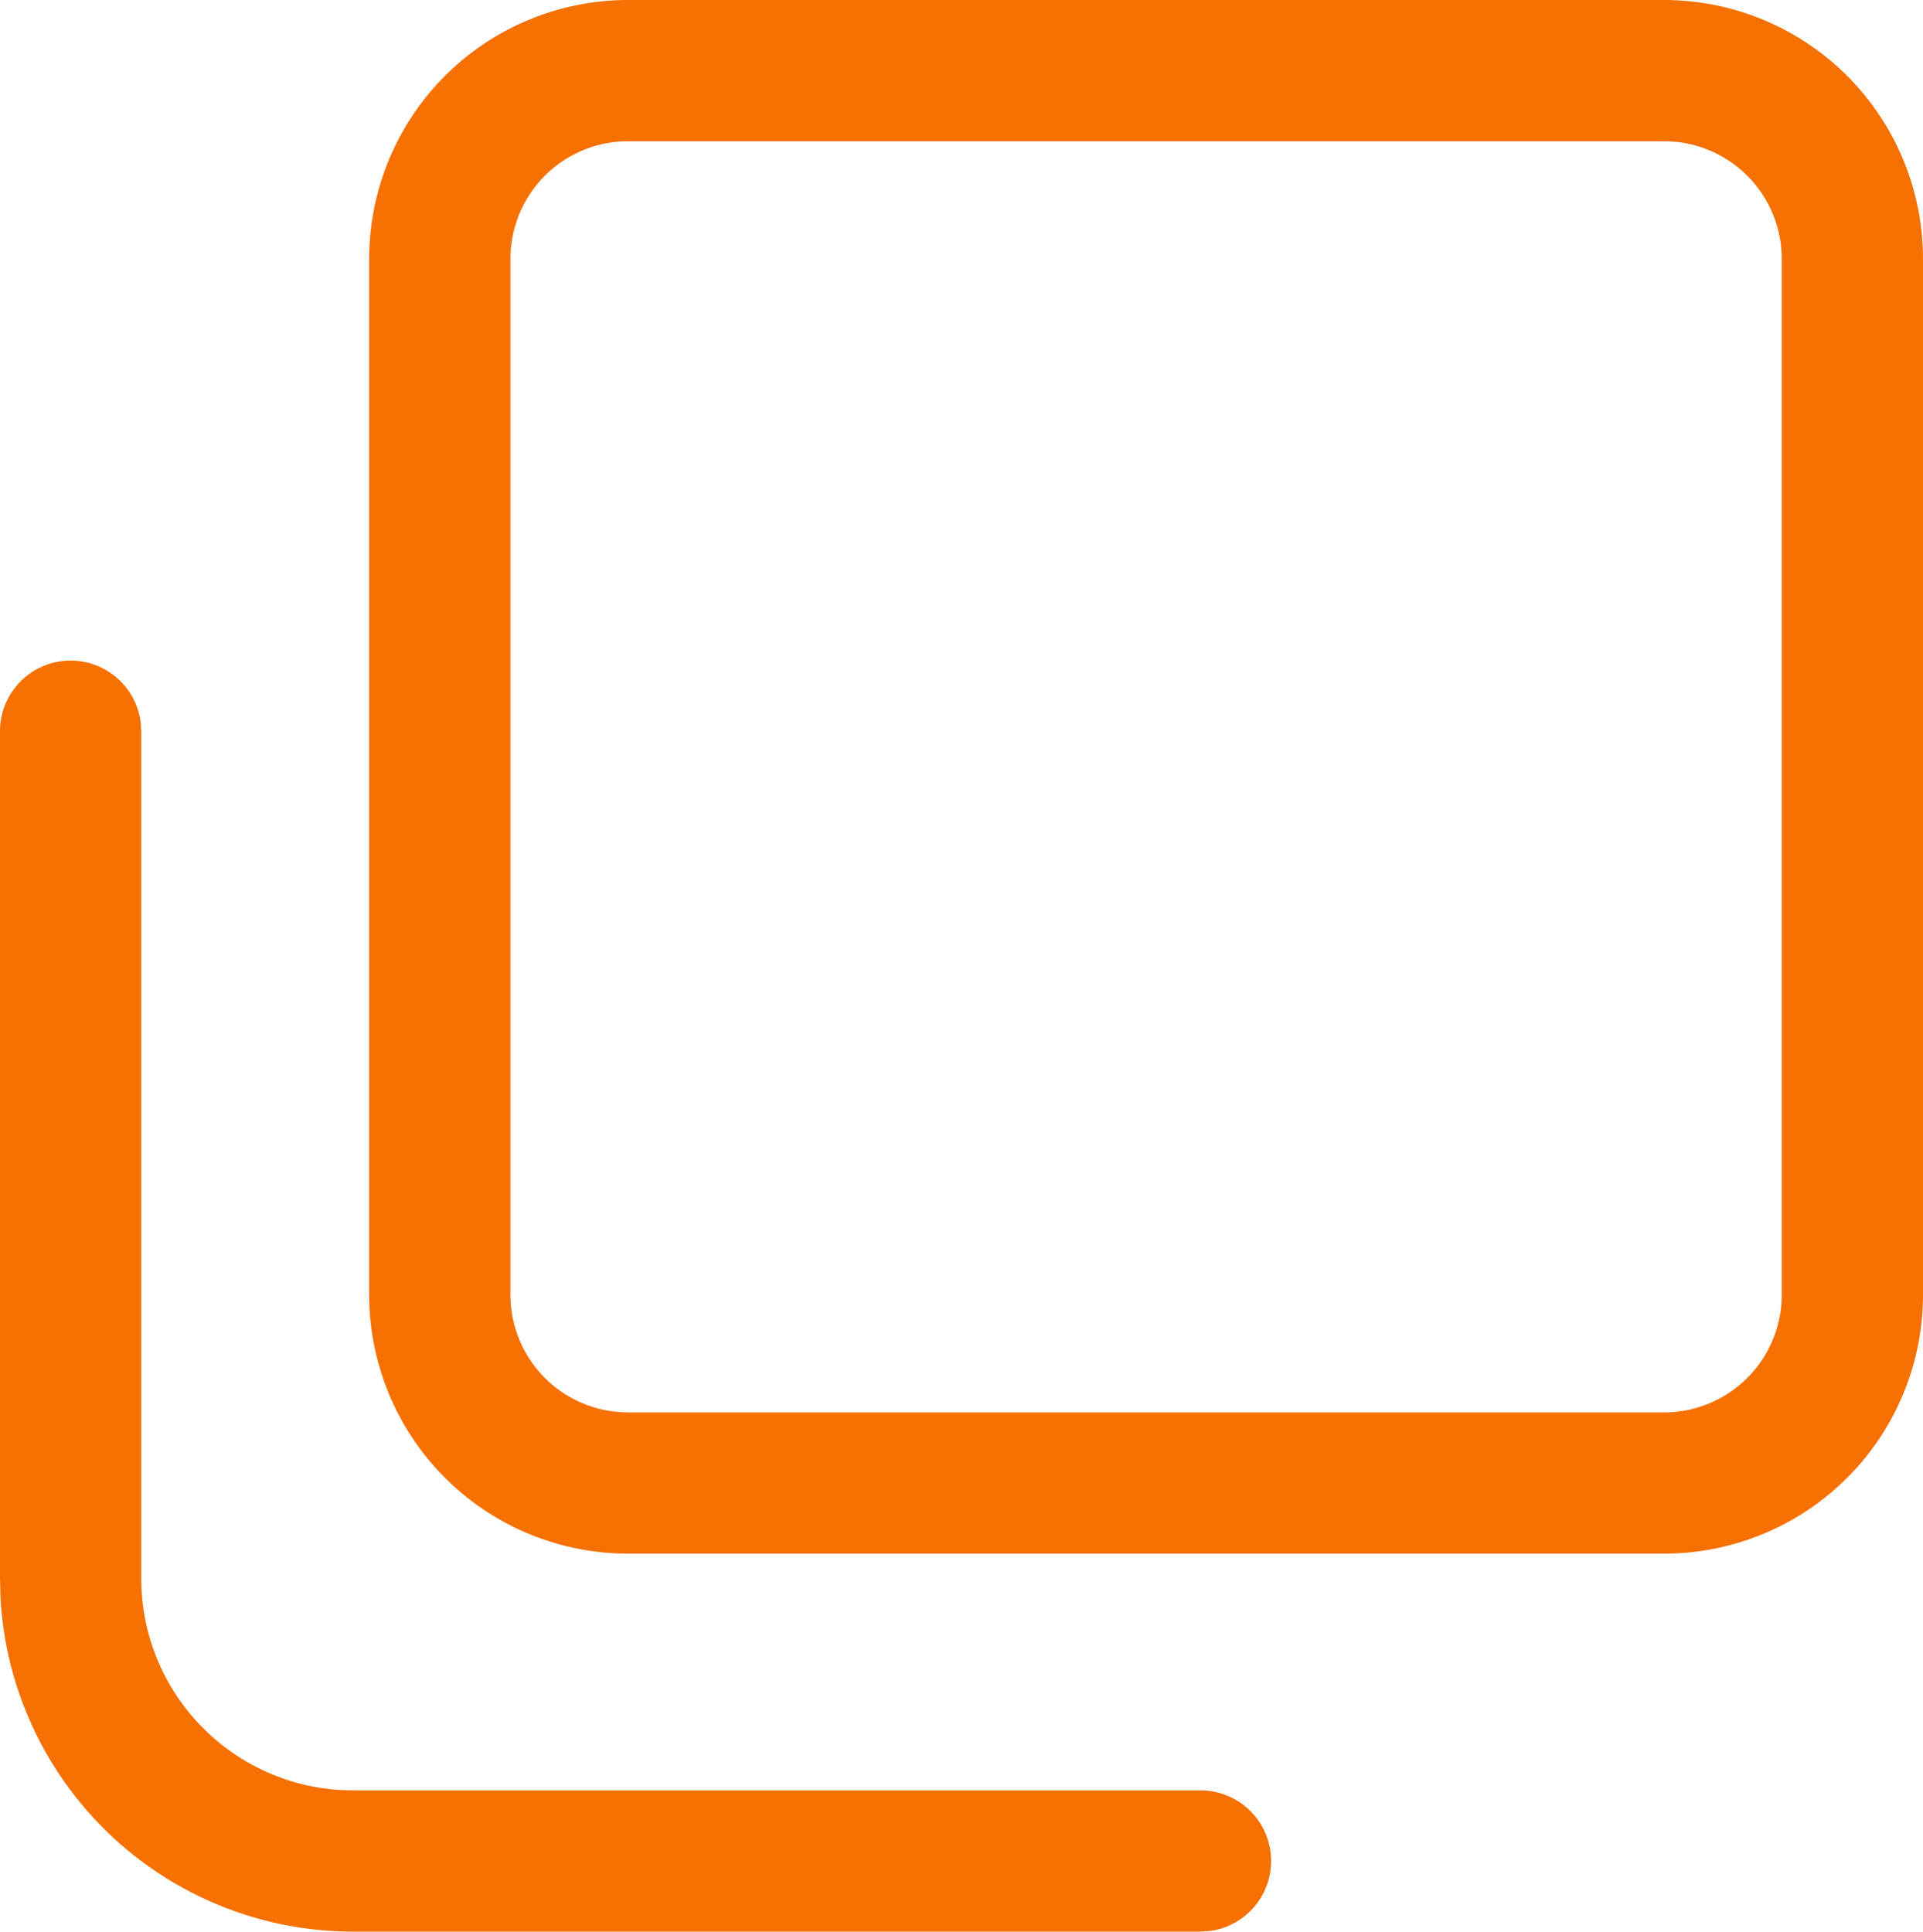 <svg xmlns="http://www.w3.org/2000/svg" width="20.42" height="20.517" viewBox="0 0 20.42 20.517">
  <path id="Path_89908" data-name="Path 89908" d="M19.715,1.237h-11a2.75,2.75,0,0,0-2.75,2.75v11a2.75,2.75,0,0,0,2.75,2.75h11a2.75,2.75,0,0,0,2.75-2.75v-11A2.75,2.75,0,0,0,19.715,1.237Zm-11,1.5h11a1.25,1.25,0,0,1,1.25,1.25v11a1.25,1.25,0,0,1-1.25,1.25h-11a1.25,1.25,0,0,1-1.25-1.25v-11A1.25,1.25,0,0,1,8.715,2.737ZM3.538,8.9A.75.75,0,0,0,2.045,9v9l.005.2a3.75,3.75,0,0,0,3.745,3.551h9l.1-.007a.75.75,0,0,0-.1-1.493h-9l-.154-.005A2.25,2.25,0,0,1,3.545,18V9Z" transform="translate(-2.045 -1.237)" fill="#f67102" fill-rule="evenodd"/>
</svg>
